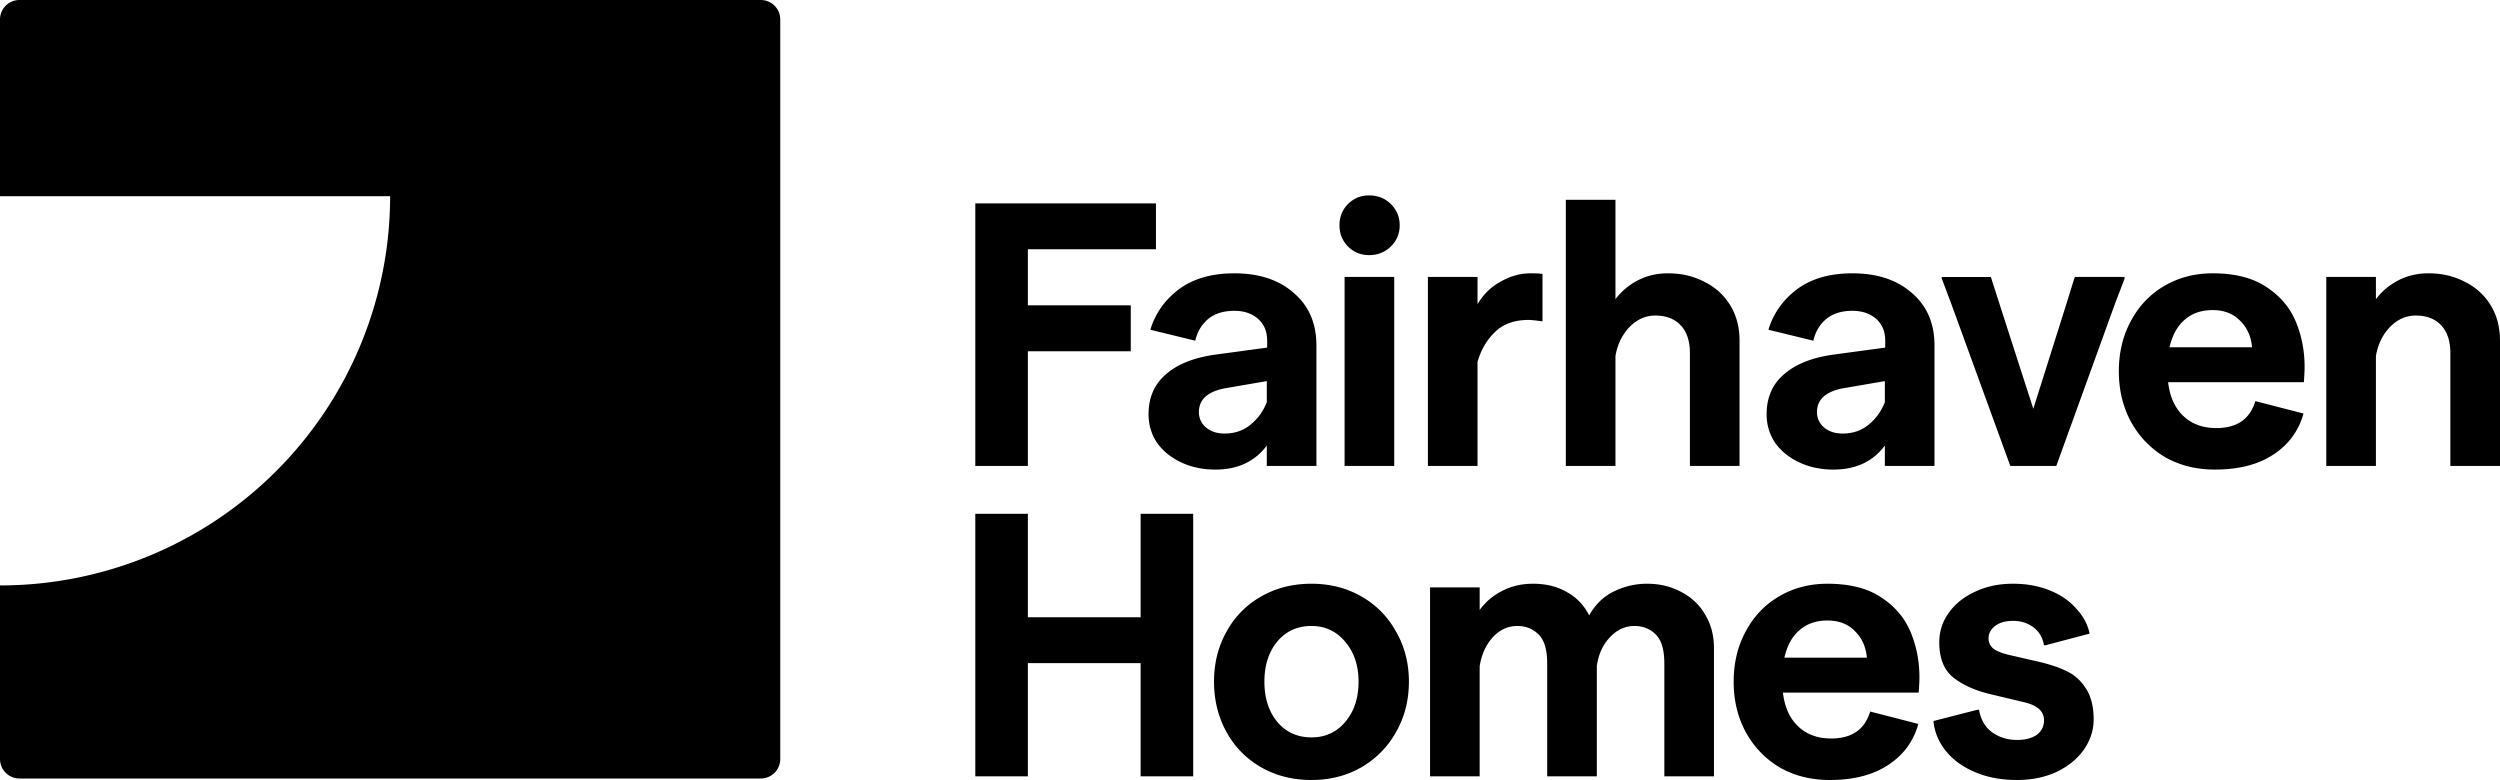 <svg xmlns="http://www.w3.org/2000/svg" fill="none" viewBox="0 0 500 156"><path fill="#000" d="M403.404 156c-3.163 0-5.985-.534-8.467-1.602-2.481-1.068-4.428-2.5-5.839-4.297-1.411-1.796-2.214-3.762-2.409-5.899l8.832-2.257h.292c.341 1.99 1.216 3.495 2.628 4.515 1.411 1.019 3.065 1.529 4.963 1.529 1.654 0 2.968-.34 3.941-1.019.973-.729 1.46-1.7 1.46-2.913 0-1.748-1.265-2.938-3.795-3.569l-7.007-1.675c-2.92-.679-5.353-1.772-7.299-3.277-1.898-1.505-2.847-3.86-2.847-7.064 0-2.185.633-4.151 1.898-5.899 1.265-1.796 3.017-3.204 5.255-4.223 2.238-1.069 4.769-1.603 7.591-1.603 2.676 0 5.109.437 7.299 1.311 2.19.874 3.966 2.088 5.328 3.641 1.411 1.506 2.311 3.18 2.701 5.025l-8.832 2.331h-.292c-.292-1.602-1.022-2.816-2.19-3.641-1.119-.826-2.457-1.238-4.014-1.238-1.508 0-2.701.339-3.577 1.019-.875.68-1.313 1.505-1.313 2.476 0 .825.316 1.505.949 2.039.632.486 1.63.898 2.992 1.238l5.693 1.311c2.385.534 4.38 1.19 5.985 1.966 1.606.777 2.896 1.942 3.869 3.496 1.022 1.554 1.533 3.617 1.533 6.19 0 2.136-.657 4.151-1.971 6.045-1.314 1.844-3.139 3.325-5.474 4.442-2.336 1.068-4.964 1.602-7.883 1.602Zm-56.67-19.663c0-3.738.803-7.088 2.408-10.05 1.606-3.01 3.82-5.34 6.642-6.991 2.871-1.699 6.107-2.549 9.708-2.549 4.477 0 8.077.923 10.802 2.768 2.725 1.796 4.672 4.102 5.839 6.918 1.168 2.816 1.752 5.826 1.752 9.03 0 .68-.048 1.7-.146 3.059h-27.152c.341 2.913 1.363 5.171 3.066 6.773 1.703 1.602 3.893 2.403 6.569 2.403 4.136 0 6.739-1.796 7.81-5.389l9.634 2.476c-.973 3.496-2.992 6.239-6.058 8.229-3.017 1.991-6.909 2.986-11.678 2.986-3.698 0-7.007-.825-9.927-2.476-2.871-1.699-5.133-4.03-6.788-6.991-1.654-3.01-2.481-6.409-2.481-10.196Zm26.641-4.806c-.195-2.185-.998-3.957-2.409-5.316-1.362-1.408-3.187-2.112-5.474-2.112-2.287 0-4.16.655-5.62 1.966-1.46 1.262-2.457 3.083-2.993 5.462h16.496Zm-87.366-14.055h9.926v4.515a12.452 12.452 0 0 1 4.452-3.787c1.849-.971 3.917-1.457 6.204-1.457 2.628 0 4.891.559 6.788 1.675 1.947 1.068 3.431 2.622 4.453 4.661 1.216-2.185 2.871-3.787 4.963-4.806a14.963 14.963 0 0 1 6.642-1.53c2.53 0 4.817.559 6.861 1.675 2.044 1.068 3.625 2.573 4.744 4.515 1.168 1.942 1.752 4.176 1.752 6.7v25.635h-9.927v-22.576c0-2.767-.583-4.709-1.751-5.826-1.119-1.117-2.531-1.675-4.234-1.675-1.849 0-3.479.753-4.89 2.258-1.411 1.456-2.287 3.374-2.627 5.753v22.066h-9.927v-22.576c0-2.767-.584-4.709-1.752-5.826-1.119-1.117-2.53-1.675-4.233-1.675-1.898 0-3.552.777-4.963 2.33-1.363 1.554-2.214 3.472-2.555 5.754v21.993h-9.926v-37.796ZM262.294 156c-3.747 0-7.104-.85-10.072-2.549-2.969-1.699-5.28-4.054-6.934-7.064-1.655-3.01-2.482-6.36-2.482-10.05 0-3.69.827-7.015 2.482-9.977 1.654-3.01 3.965-5.364 6.934-7.064 2.968-1.699 6.325-2.549 10.072-2.549 3.698 0 7.031.85 10 2.549 2.968 1.7 5.279 4.054 6.934 7.064 1.703 2.962 2.554 6.287 2.554 9.977 0 3.69-.851 7.04-2.554 10.05-1.655 2.962-3.966 5.316-6.934 7.064-2.969 1.699-6.302 2.549-10 2.549Zm0-8.521c2.774 0 5.036-1.043 6.788-3.131 1.752-2.088 2.628-4.758 2.628-8.011 0-3.253-.901-5.923-2.701-8.01-1.752-2.088-3.99-3.132-6.715-3.132-2.822 0-5.109 1.044-6.861 3.132-1.703 2.087-2.554 4.757-2.554 8.01s.851 5.923 2.554 8.011c1.752 2.088 4.039 3.131 6.861 3.131Zm-34.168-14.855h-22.553v22.648h-10.511v-52.506h10.511v20.682h22.553v-20.682h10.511v52.506h-10.511v-22.648Zm237.131-77.232h9.927v4.442a13.12 13.12 0 0 1 4.525-3.787c1.8-.922 3.795-1.383 5.985-1.383 2.676 0 5.085.558 7.226 1.675 2.19 1.068 3.917 2.621 5.182 4.66 1.265 2.04 1.898 4.419 1.898 7.137v25.052h-9.927V70.612c0-2.379-.608-4.224-1.824-5.534-1.217-1.311-2.92-1.967-5.109-1.967-1.947 0-3.674.777-5.183 2.33-1.459 1.554-2.384 3.472-2.773 5.754v21.993h-9.927V55.392Zm-41.49 18.862c0-3.739.803-7.089 2.409-10.05 1.606-3.01 3.82-5.34 6.642-6.991 2.871-1.7 6.107-2.55 9.708-2.55 4.476 0 8.077.923 10.802 2.768 2.725 1.796 4.671 4.103 5.839 6.918 1.168 2.816 1.752 5.826 1.752 9.03 0 .68-.049 1.7-.146 3.06h-27.152c.341 2.912 1.362 5.17 3.066 6.772 1.703 1.602 3.892 2.403 6.569 2.403 4.136 0 6.739-1.796 7.809-5.389l9.635 2.476c-.973 3.496-2.993 6.239-6.058 8.23-3.017 1.99-6.91 2.985-11.678 2.985-3.699 0-7.007-.825-9.927-2.476-2.871-1.699-5.133-4.03-6.788-6.99-1.654-3.011-2.482-6.41-2.482-10.196Zm26.641-4.807c-.194-2.185-.997-3.957-2.408-5.316-1.363-1.408-3.187-2.112-5.474-2.112-2.287 0-4.161.656-5.621 1.966-1.459 1.263-2.457 3.083-2.992 5.462h16.495Zm-60.17-8.737-1.897-5.026v-.29h9.853l.073.29 1.606 5.025 6.788 21.047 6.642-21.047 1.533-4.952.146-.364h9.926v.364l-1.897 4.952-11.752 32.48h-9.196l-11.825-32.48Zm-23.557 33.206c-2.53 0-4.817-.485-6.861-1.456-2.044-.971-3.65-2.282-4.817-3.933-1.12-1.699-1.679-3.592-1.679-5.68 0-3.35 1.168-6.02 3.503-8.01 2.336-2.04 5.669-3.35 10-3.933l10.218-1.384v-1.384c0-1.845-.608-3.301-1.824-4.37-1.217-1.067-2.798-1.601-4.745-1.601-2.141 0-3.868.534-5.182 1.602-1.314 1.068-2.19 2.524-2.627 4.37l-8.978-2.185c.973-3.253 2.871-5.948 5.693-8.084 2.871-2.136 6.569-3.204 11.094-3.204 4.964 0 8.929 1.31 11.898 3.932 3.016 2.573 4.525 6.069 4.525 10.487v24.105h-9.927V89.11c-2.384 3.204-5.814 4.806-10.291 4.806Zm-3.285-11.506c0 1.214.463 2.233 1.387 3.059.973.825 2.214 1.238 3.723 1.238 2.043 0 3.771-.583 5.182-1.748 1.46-1.165 2.554-2.67 3.284-4.515V76.22l-8.466 1.456c-3.407.68-5.11 2.258-5.11 4.734Zm-50.23-42.456h9.927v19.881a13.12 13.12 0 0 1 4.525-3.787c1.8-.922 3.795-1.383 5.985-1.383 2.676 0 5.085.558 7.226 1.675 2.19 1.068 3.917 2.621 5.182 4.66 1.265 2.04 1.898 4.418 1.898 7.137V93.19h-9.927V70.613c0-2.379-.608-4.224-1.824-5.534-1.217-1.311-2.92-1.967-5.109-1.967-1.947 0-3.674.777-5.183 2.33-1.459 1.554-2.384 3.472-2.773 5.754v21.993h-9.927V39.954ZM285.58 55.392h9.927v5.462c1.119-1.942 2.651-3.447 4.598-4.515 1.946-1.117 3.941-1.675 5.985-1.675 1.216 0 2.019.048 2.409.145v9.468c-1.363-.195-2.287-.292-2.774-.292-2.822 0-5.061.801-6.715 2.403-1.654 1.603-2.822 3.593-3.503 5.972v20.828h-9.927V55.392Zm-16.662 37.797V55.393h9.927v37.796h-9.927Zm4.891-42.166c-1.655 0-3.066-.582-4.234-1.748-1.119-1.165-1.679-2.573-1.679-4.224 0-1.65.56-3.058 1.679-4.223 1.168-1.166 2.579-1.748 4.234-1.748 1.751 0 3.211.583 4.379 1.748 1.168 1.165 1.752 2.573 1.752 4.223 0 1.651-.584 3.06-1.752 4.224-1.168 1.166-2.628 1.748-4.379 1.748Zm-30.742 42.893c-2.53 0-4.817-.485-6.861-1.456-2.044-.971-3.649-2.282-4.817-3.933-1.119-1.699-1.679-3.592-1.679-5.68 0-3.35 1.168-6.02 3.504-8.01 2.335-2.04 5.668-3.35 9.999-3.933l10.219-1.384v-1.384c0-1.845-.609-3.301-1.825-4.37-1.217-1.067-2.798-1.601-4.745-1.601-2.141 0-3.868.534-5.182 1.602-1.314 1.068-2.189 2.524-2.627 4.37l-8.978-2.185c.973-3.253 2.871-5.948 5.693-8.084 2.871-2.136 6.569-3.204 11.094-3.204 4.964 0 8.929 1.31 11.898 3.932 3.017 2.573 4.525 6.069 4.525 10.487v24.105h-9.926V89.11c-2.385 3.204-5.815 4.806-10.292 4.806Zm-3.284-11.506c0 1.214.462 2.233 1.386 3.059.974.825 2.214 1.238 3.723 1.238 2.043 0 3.771-.583 5.182-1.748 1.46-1.165 2.555-2.67 3.285-4.515V76.22l-8.467 1.456c-3.406.68-5.109 2.258-5.109 4.734Zm-44.721-41.728h36.13v9.176h-25.619v11.215h20.582v9.176h-20.582v22.94h-10.511V40.682ZM152.15 0c2.154 0 3.9 1.743 3.901 3.892v147.913a3.9 3.9 0 0 1-3.901 3.895H3.901A3.9 3.9 0 0 1 0 151.805v-34.72a78.183 78.183 0 0 0 29.859-5.925 78.058 78.058 0 0 0 25.313-16.876 77.839 77.839 0 0 0 16.914-25.257 77.699 77.699 0 0 0 5.94-29.791H0V3.892A3.897 3.897 0 0 1 3.901 0H152.15Z"/></svg>